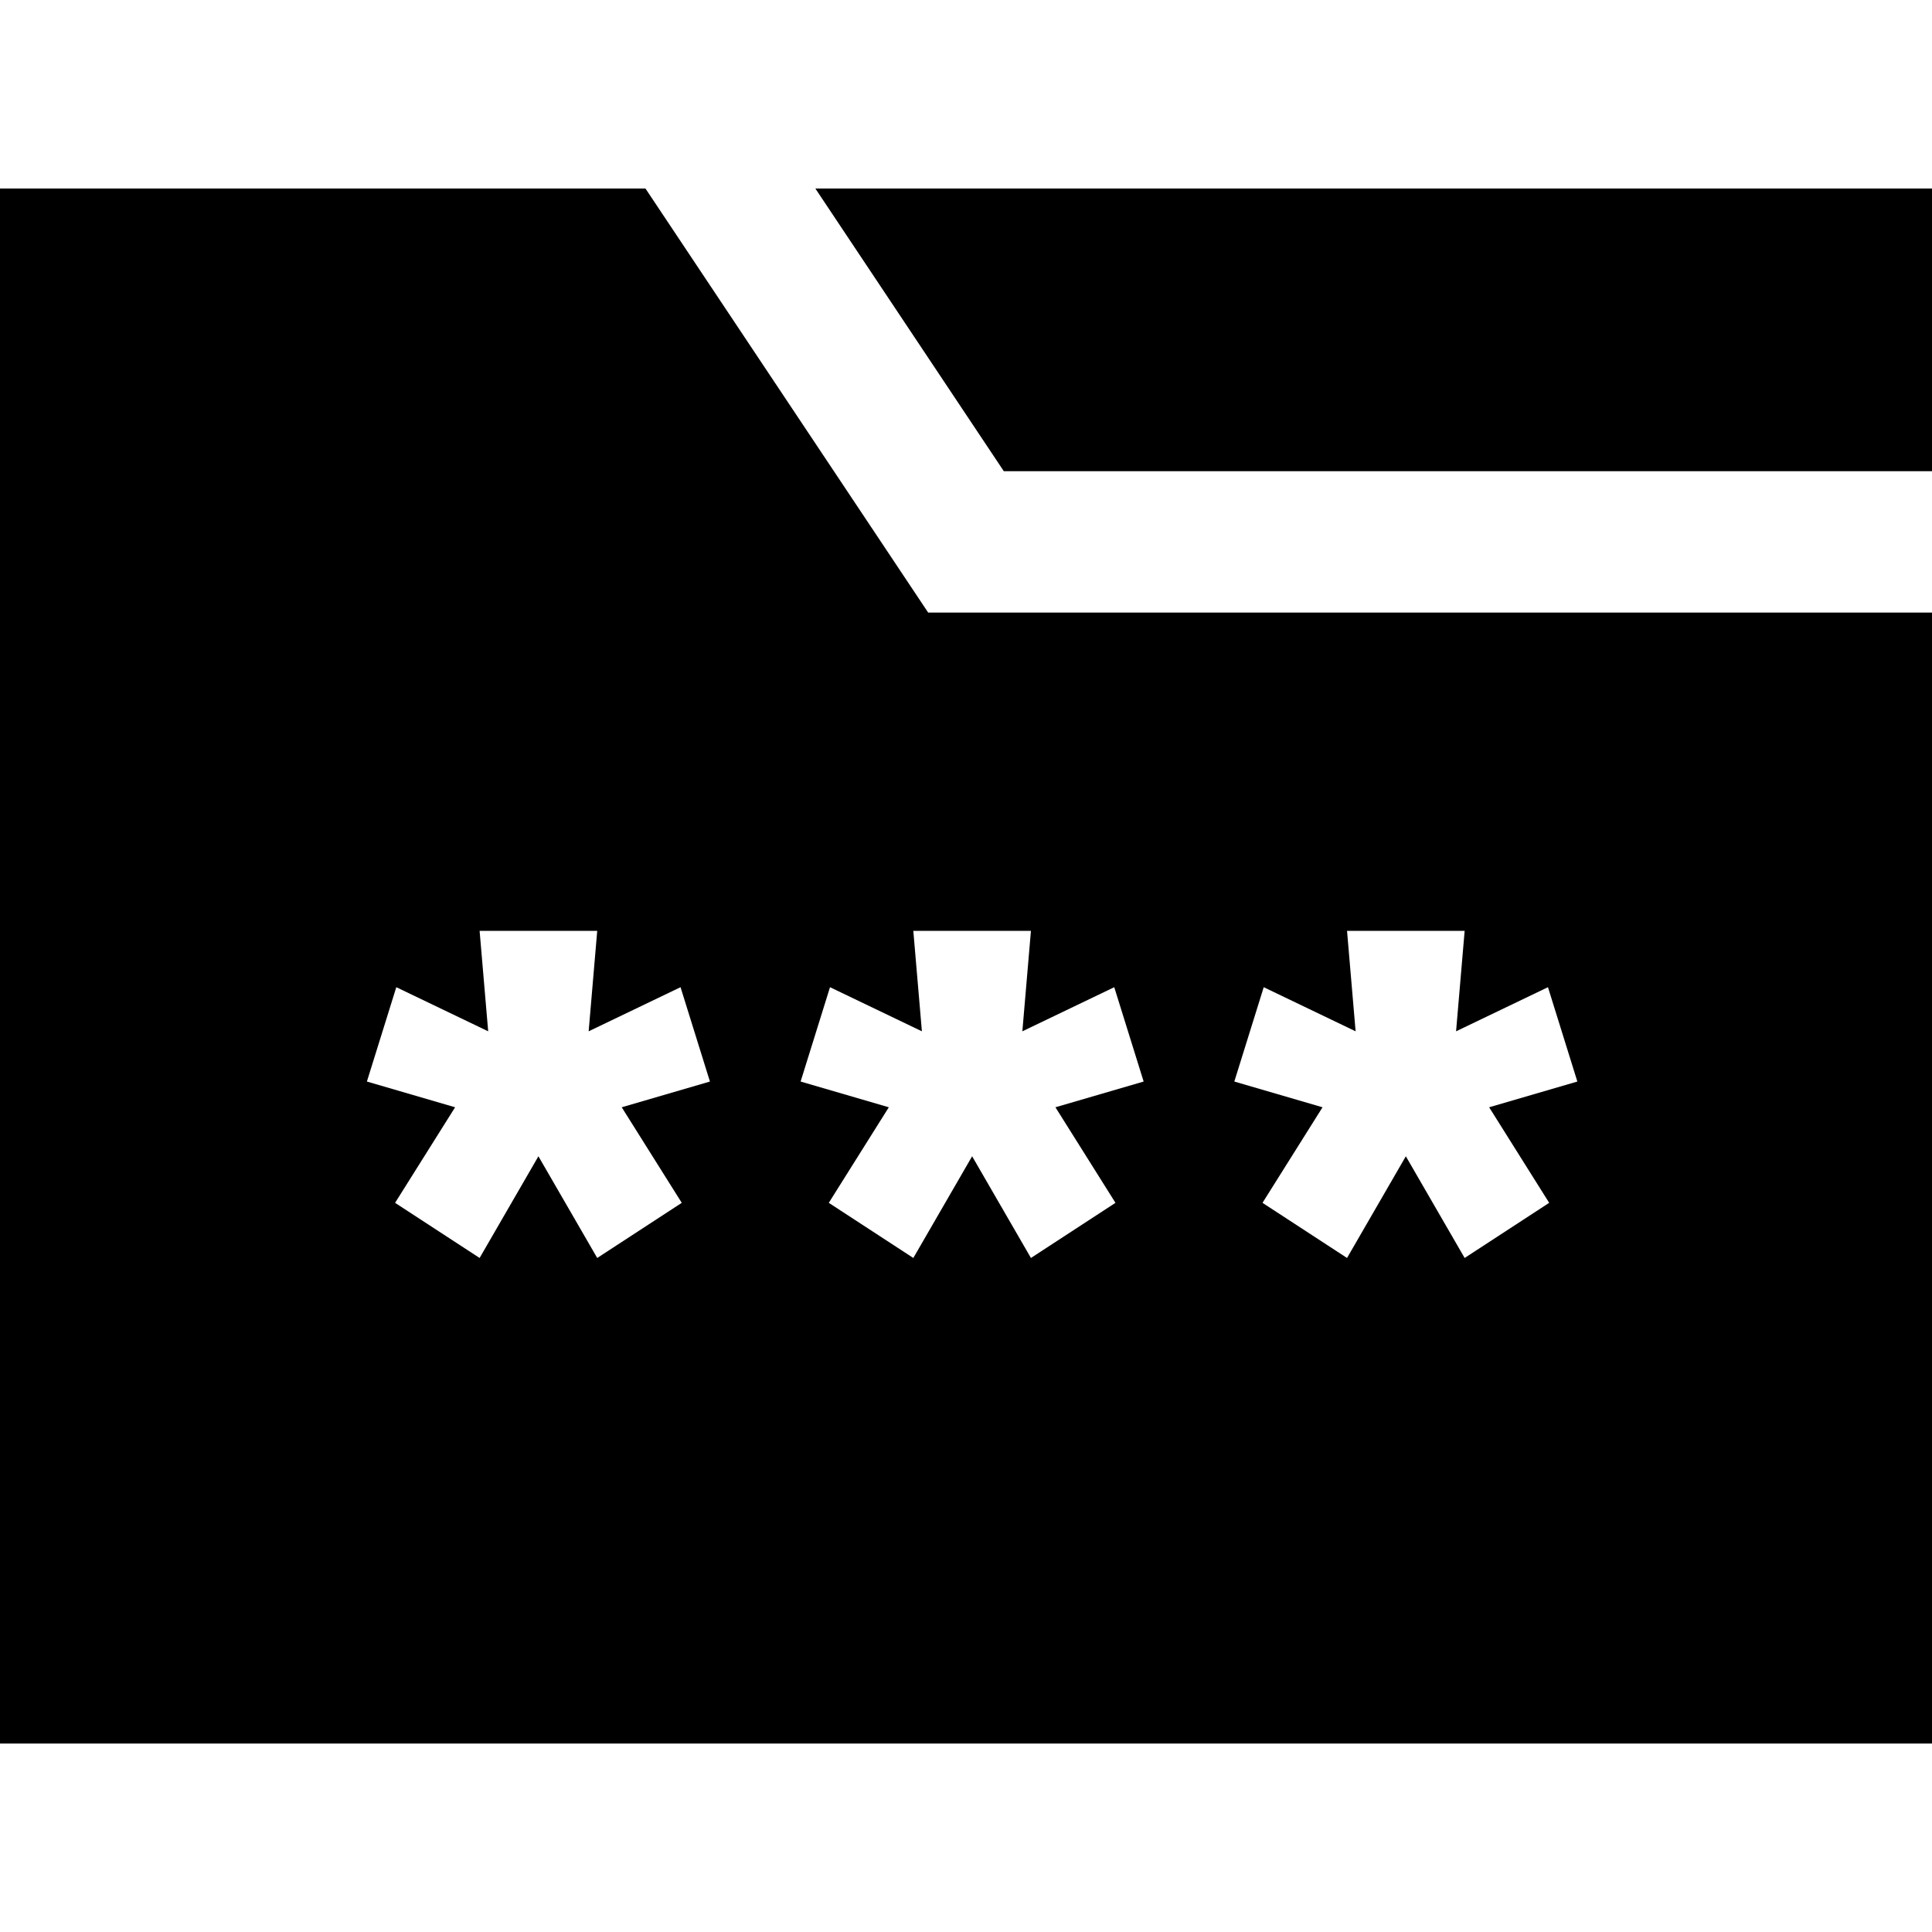 <?xml version="1.0" encoding="iso-8859-1"?>
<!-- Uploaded to: SVG Repo, www.svgrepo.com, Generator: SVG Repo Mixer Tools -->
<svg fill="#000000" height="800px" width="800px" version="1.1" id="Layer_1" xmlns="http://www.w3.org/2000/svg" xmlns:xlink="http://www.w3.org/1999/xlink" 
	 viewBox="0 0 512 512" xml:space="preserve">
<g>
	<g>
		<polygon points="216.073,49.951 266.024,124.878 512,124.878 512,49.951 		"/>
	</g>
</g>
<g>
	<g>
		<path d="M245.976,162.342l-74.927-112.39H0v412.098h512V162.342H245.976z M180.674,318.764l-22.403,14.611l-15.584-26.949
			l-15.585,26.949L104.7,318.764l15.907-25.325l-23.377-6.82l7.792-25.001l24.351,11.689l-2.273-26.623h31.17l-2.272,26.624
			l24.351-11.689l7.791,25.001l-23.377,6.82L180.674,318.764z M295.611,318.764l-22.403,14.611l-15.584-26.949l-15.585,26.949
			l-22.402-14.611l15.908-25.324l-23.377-6.82l7.792-25.001l24.351,11.689l-2.274-26.624h31.17l-2.272,26.624l24.351-11.689
			l7.791,25.001l-23.377,6.82L295.611,318.764z M410.549,318.764l-22.403,14.611l-15.583-26.949l-15.585,26.949l-22.402-14.611
			l15.908-25.324l-23.377-6.82l7.792-25.001l24.351,11.689l-2.273-26.624h31.17l-2.274,26.624l24.351-11.689l7.791,25.001
			l-23.377,6.82L410.549,318.764z"/>
	</g>
</g>
</svg>
